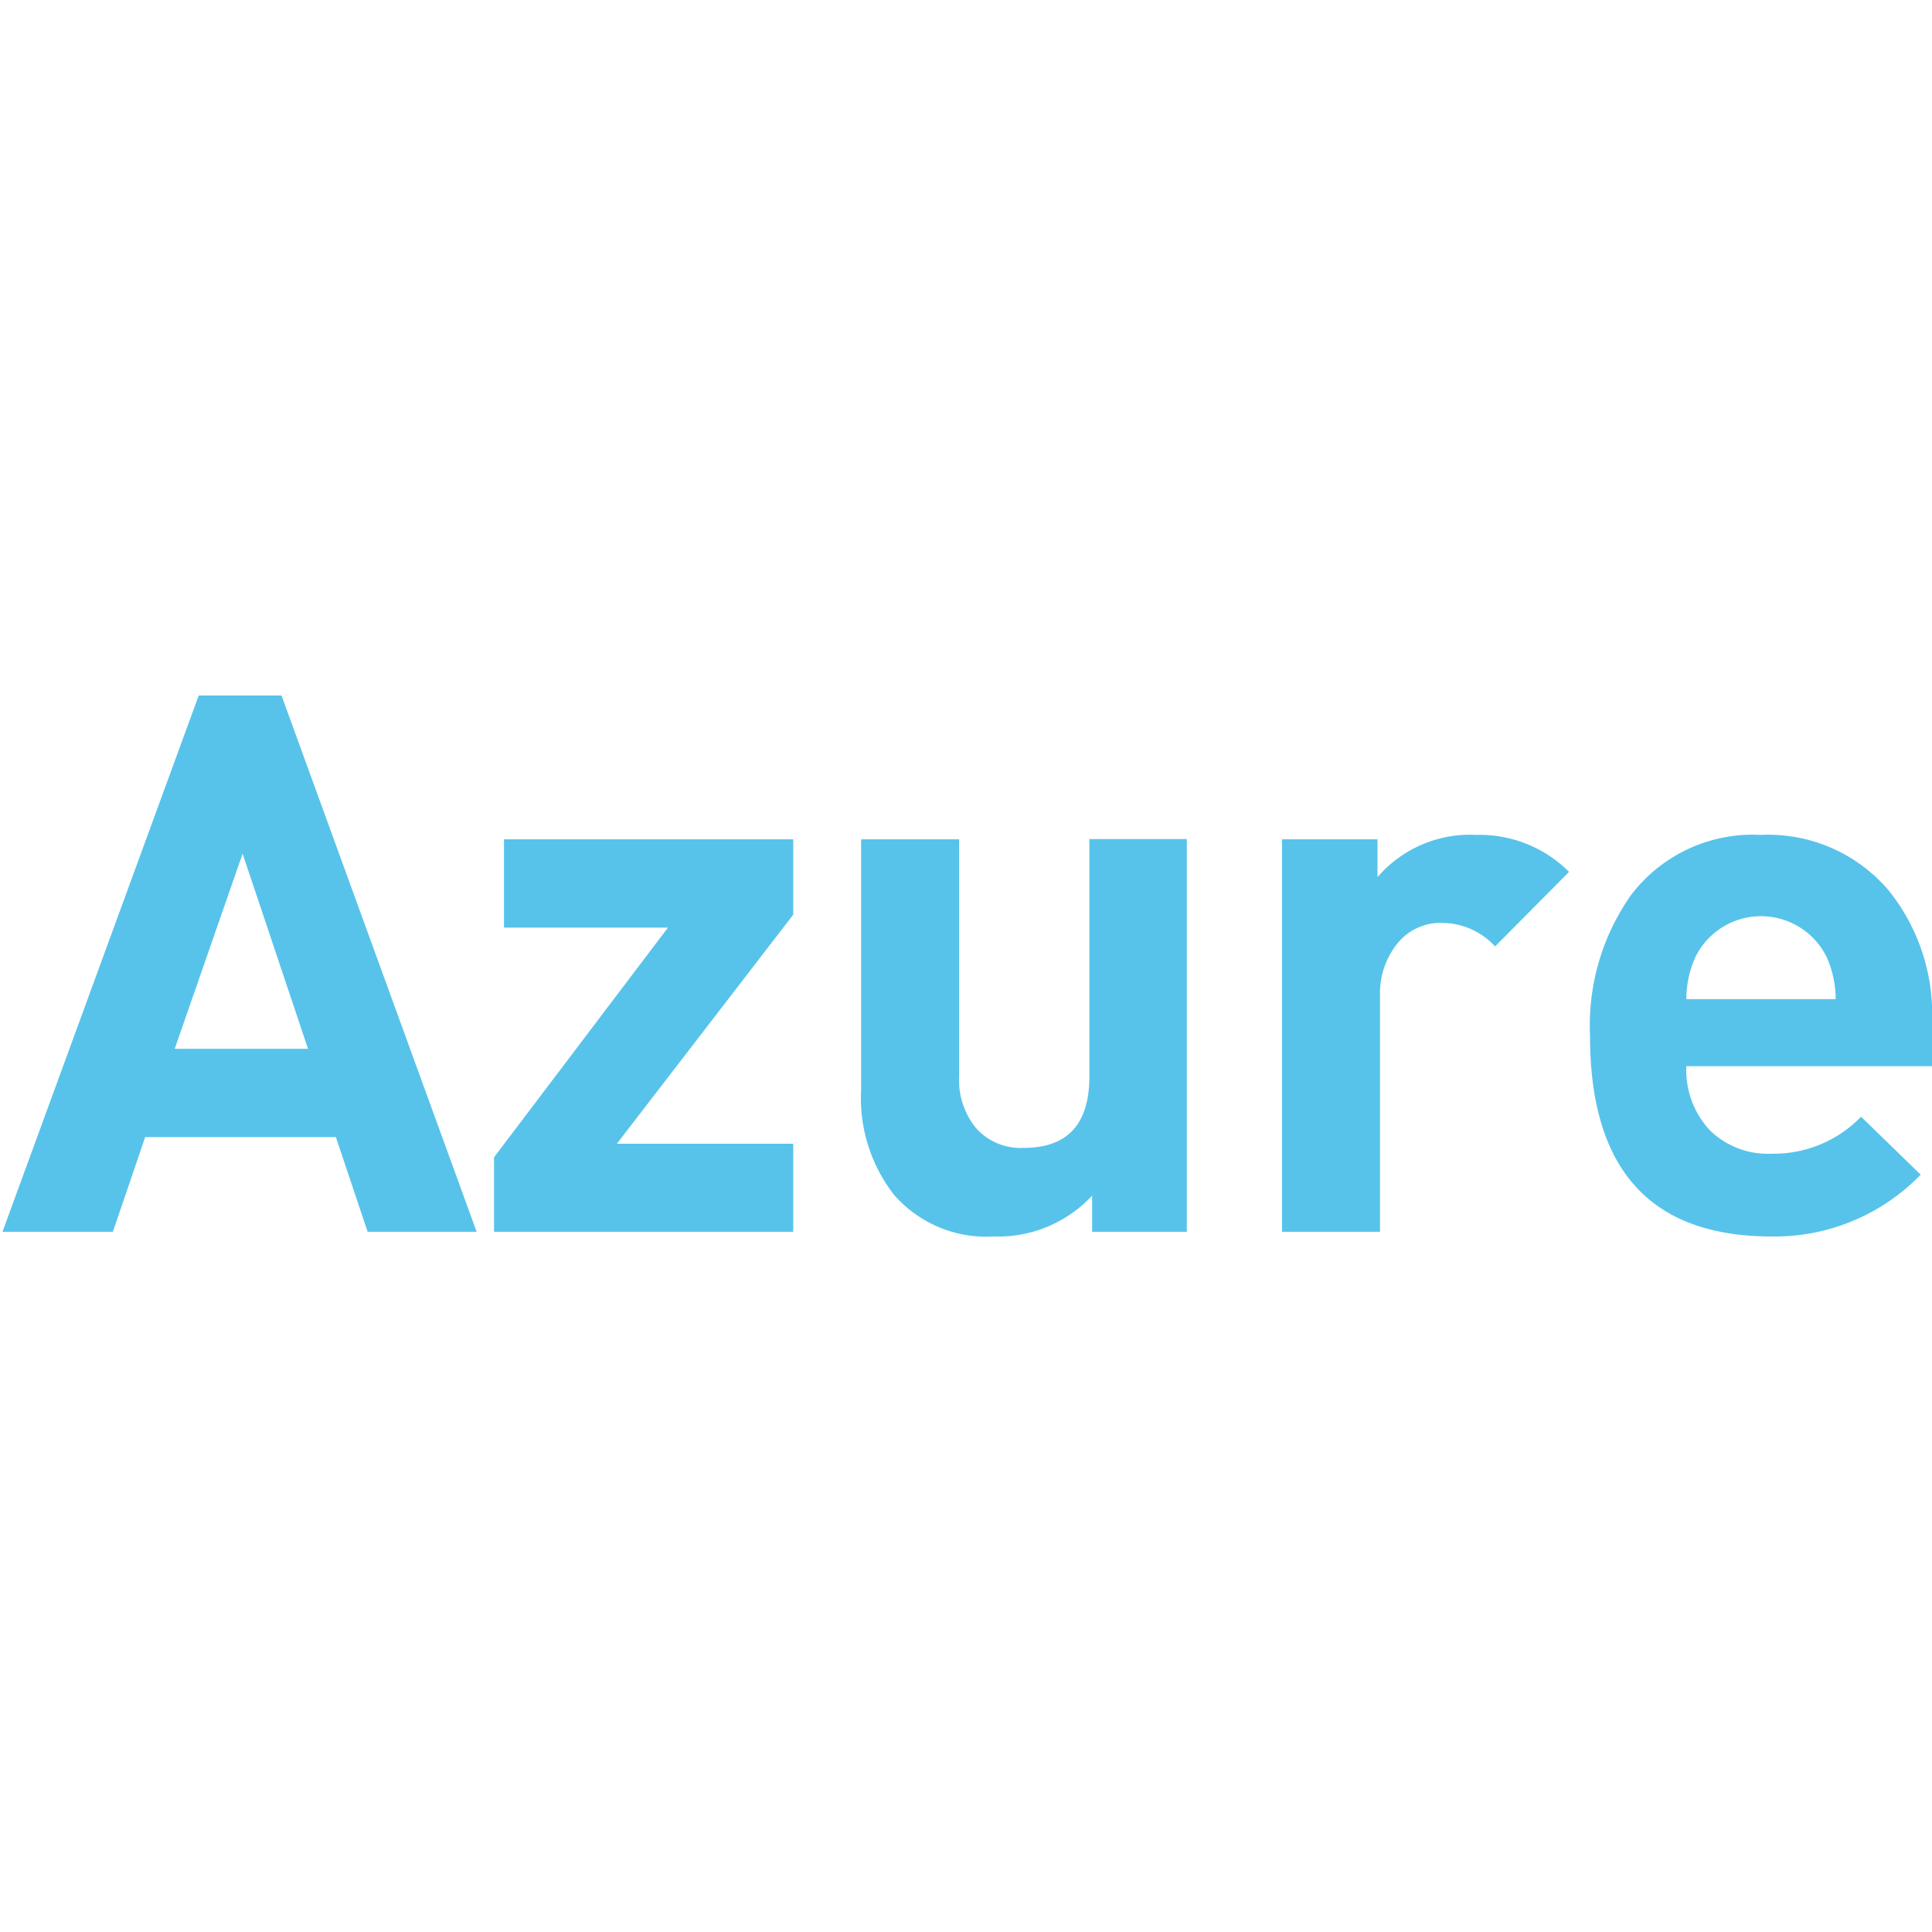 <svg id="レイヤー_1" data-name="レイヤー 1" xmlns="http://www.w3.org/2000/svg" viewBox="0 0 70 70"><defs><style>.cls-1{fill:#57c3ea;}</style></defs><path class="cls-1" d="M17.27,44.63H13.32L12.17,41.2H5.26L4.09,44.63h-4L7.2,25.2h3ZM11.16,38,8.79,30.93,6.33,38Z"/><path class="cls-1" d="M28.74,44.63H17.9v-2.7l6.3-8.32H18.26v-3.2H28.74v2.73l-6.39,8.3h6.39Z"/><path class="cls-1" d="M43,44.63H39.57V43.32A4.65,4.65,0,0,1,36,44.8a4.44,4.44,0,0,1-3.6-1.5,5.69,5.69,0,0,1-1.2-3.8V30.41h3.55V39a2.77,2.77,0,0,0,.61,1.87,2.16,2.16,0,0,0,1.73.72c1.59,0,2.38-.86,2.38-2.59v-8.6H43Z"/><path class="cls-1" d="M56.85,31.59l-2.68,2.7a2.62,2.62,0,0,0-1.88-.85,2,2,0,0,0-1.68.77A2.86,2.86,0,0,0,50,36.06v8.57H46.45V30.41h3.46v1.37a4.42,4.42,0,0,1,3.58-1.53A4.58,4.58,0,0,1,56.85,31.59Z"/><path class="cls-1" d="M70,38.63H61.1a3.19,3.19,0,0,0,.84,2.31,3,3,0,0,0,2.27.86,4.39,4.39,0,0,0,3.22-1.34l2.16,2.1a7.36,7.36,0,0,1-5.4,2.24q-6.59,0-6.58-7.29a8.18,8.18,0,0,1,1.5-5.1,5.54,5.54,0,0,1,4.69-2.16,5.73,5.73,0,0,1,4.62,2A7.15,7.15,0,0,1,70,37.05ZM66.51,36.2a3.7,3.7,0,0,0-.33-1.53,2.65,2.65,0,0,0-4.75,0,3.7,3.7,0,0,0-.33,1.53Z"/></svg>